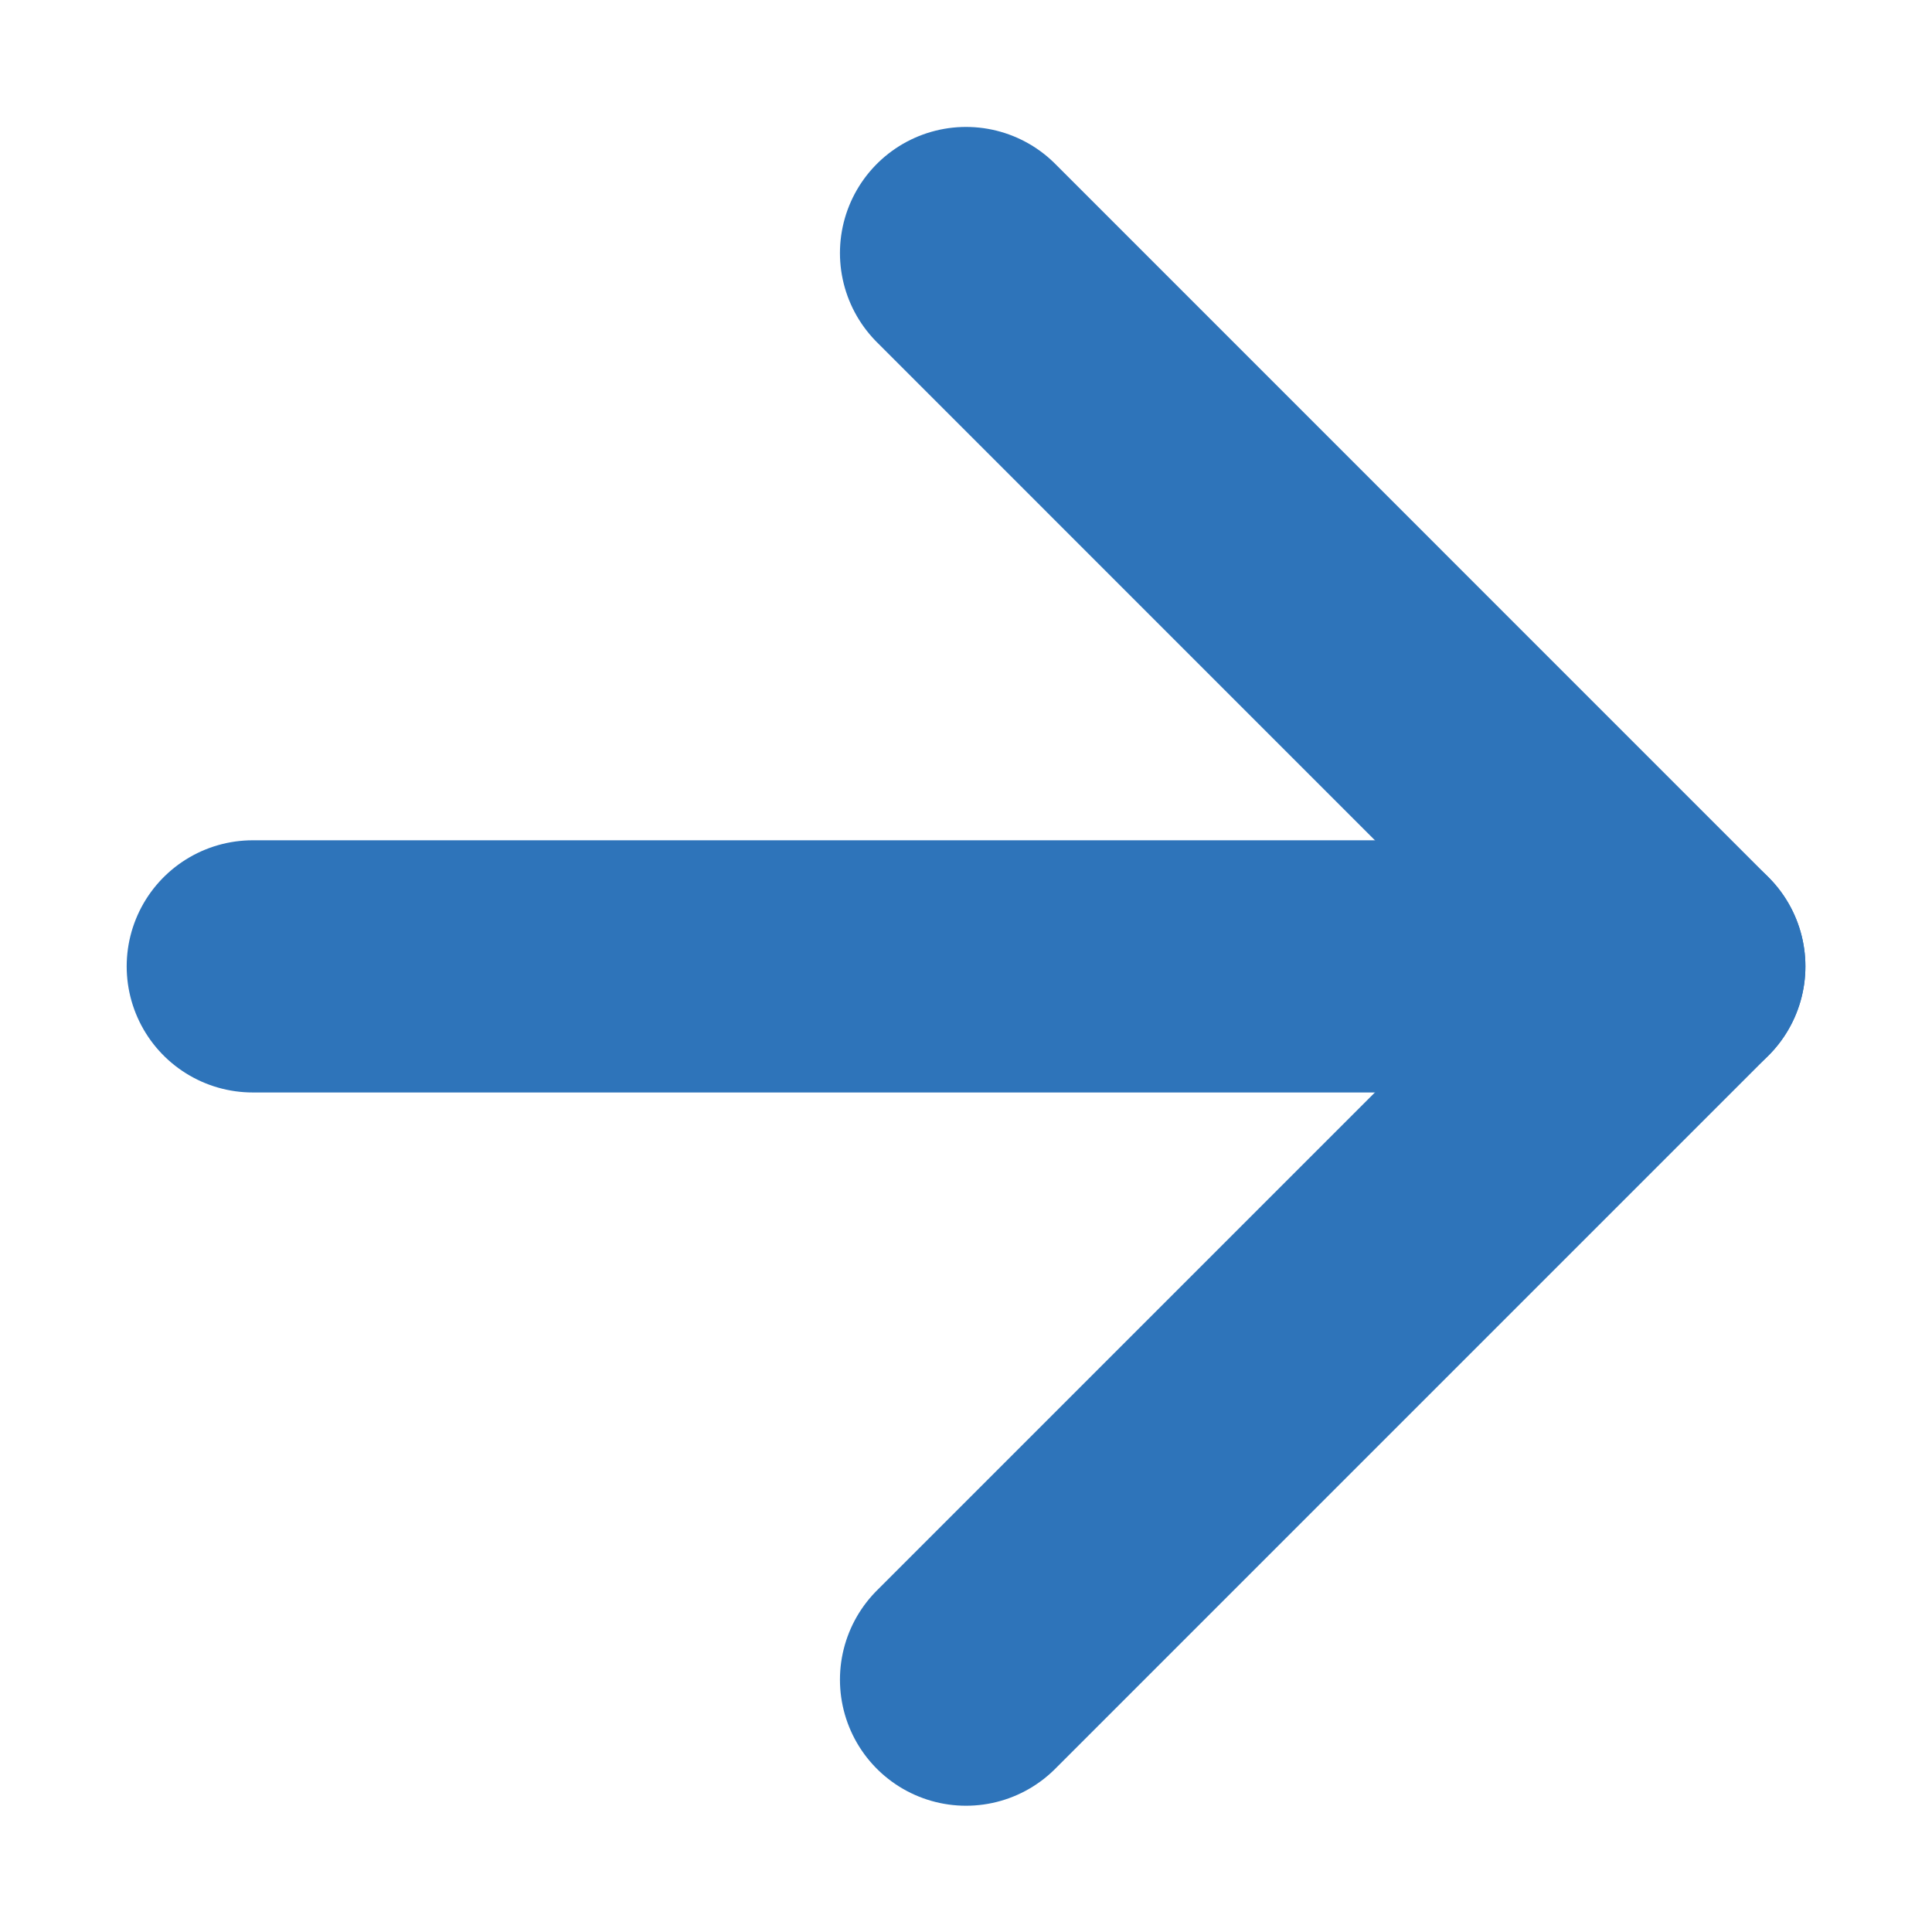 <svg xmlns="http://www.w3.org/2000/svg" width="22.983" height="22.983" viewBox="269.75 3001.383 22.983 22.983"><g data-name="Icon feather-arrow-up-right"><path d="M272.757 3012.879h16.97" stroke-linejoin="round" stroke-linecap="round" stroke-width="3" stroke="#2e74ba" fill="transparent" data-name="Path 233"/><path d="m281.242 3004.393 8.485 8.486-8.485 8.485" stroke-linejoin="round" stroke-linecap="round" stroke-width="3" stroke="#2e74ba" fill="transparent" data-name="Path 234"/></g></svg>